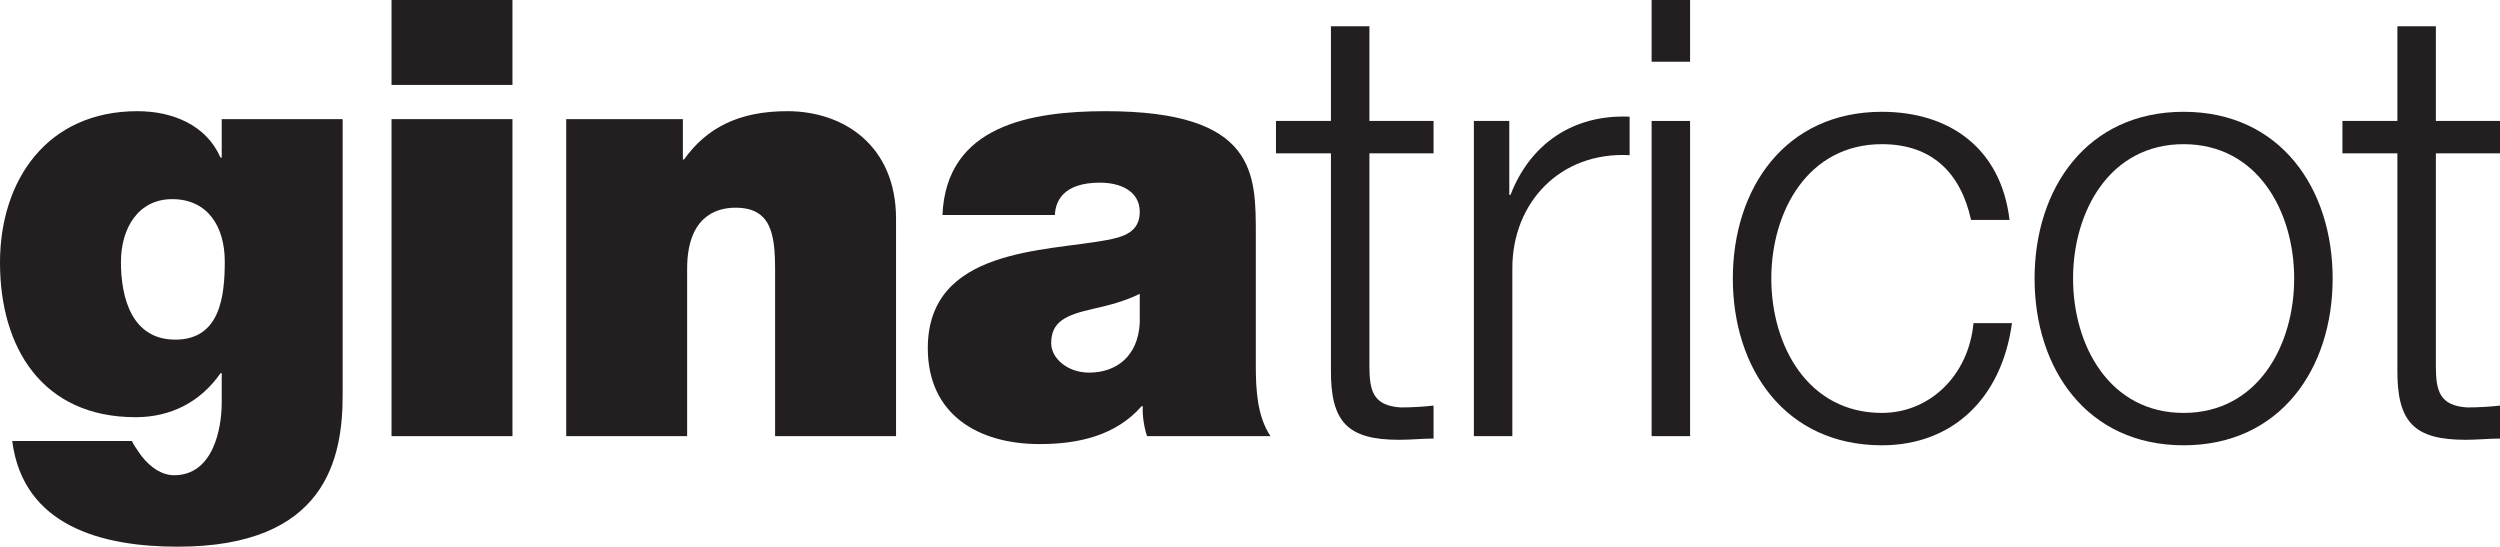 <?xml version="1.0" encoding="UTF-8"?>
<svg xmlns="http://www.w3.org/2000/svg" xmlns:xlink="http://www.w3.org/1999/xlink" width="732.64pt" height="160.21pt" viewBox="0 0 732.64 160.21" version="1.1">
<defs>
<clipPath id="clip1">
  <path d="M 0 32 L 101 32 L 101 160.211 L 0 160.211 Z M 0 32 "/>
</clipPath>
<clipPath id="clip2">
  <path d="M 686 7 L 732.641 7 L 732.641 129 L 686 129 Z M 686 7 "/>
</clipPath>
</defs>
<g id="surface1">
<g clip-path="url(#clip1)" clip-rule="nonzero">
<path style=" stroke:none;fill-rule:nonzero;fill:rgb(13.699%,12.199%,12.5%);fill-opacity:1;" d="M 51.371 99.531 C 64.441 99.531 65.871 87 65.871 76.617 C 65.871 66.414 60.859 58.359 50.477 58.359 C 40.453 58.359 35.441 66.953 35.441 76.797 C 35.441 87.359 38.664 99.531 51.371 99.531 Z M 100.418 115.816 C 100.418 134.254 95.586 160.211 52.09 160.211 C 30.074 160.211 6.801 154.305 3.582 129.242 L 38.664 129.242 C 39.023 130.141 39.918 131.391 40.633 132.465 C 42.781 135.688 46.539 139.27 51.016 139.27 C 62.473 139.27 64.977 125.664 64.977 117.965 L 64.977 109.375 L 64.617 109.375 C 58.891 117.609 50.301 122.262 39.738 122.262 C 12.352 122.262 0 101.855 0 76.977 C 0 52.809 13.781 32.582 40.277 32.582 C 50.656 32.582 60.504 36.699 64.617 46.188 L 64.977 46.188 L 64.977 34.91 L 100.418 34.91 L 100.418 115.816 "/>
</g>
<path style=" stroke:none;fill-rule:nonzero;fill:rgb(13.699%,12.199%,12.5%);fill-opacity:1;" d="M 114.738 34.91 L 150.18 34.91 L 150.18 127.812 L 114.738 127.812 Z M 150.18 24.887 L 114.738 24.887 L 114.738 0.004 L 150.18 0.004 L 150.18 24.887 "/>
<path style=" stroke:none;fill-rule:nonzero;fill:rgb(13.699%,12.199%,12.5%);fill-opacity:1;" d="M 165.93 34.91 L 200.121 34.91 L 200.121 46.723 L 200.477 46.723 C 207.102 37.414 216.59 32.582 230.73 32.582 C 247.375 32.582 262.59 42.785 262.59 64.086 L 262.59 127.812 L 227.148 127.812 L 227.148 79.125 C 227.148 68.383 225.895 60.867 215.516 60.867 C 209.43 60.867 201.371 63.91 201.371 78.766 L 201.371 127.812 L 165.93 127.812 L 165.93 34.91 "/>
<path style=" stroke:none;fill-rule:nonzero;fill:rgb(13.699%,12.199%,12.5%);fill-opacity:1;" d="M 334.012 86.105 C 329.715 88.254 324.883 89.504 320.051 90.578 C 312.176 92.371 308.059 94.34 308.059 100.605 C 308.059 104.898 312.711 109.195 319.156 109.195 C 327.211 109.195 333.477 104.363 334.012 94.695 Z M 368.023 107.047 C 368.023 114.027 368.379 121.902 372.32 127.812 L 336.16 127.812 C 335.266 125.305 334.73 121.547 334.906 119.039 L 334.551 119.039 C 327.031 127.633 316.113 130.141 304.656 130.141 C 286.758 130.141 271.898 121.547 271.898 102.035 C 271.898 72.68 306.27 73.754 324.348 70.352 C 329.18 69.457 334.012 68.027 334.012 62.117 C 334.012 55.852 328.105 53.527 322.379 53.527 C 311.457 53.527 309.312 59.074 309.133 63.012 L 276.195 63.012 C 276.73 49.945 283.176 42.25 292.305 37.953 C 301.254 33.656 313.07 32.582 323.988 32.582 C 368.379 32.582 368.023 51.02 368.023 68.922 L 368.023 107.047 "/>
<path style=" stroke:none;fill-rule:nonzero;fill:rgb(13.699%,12.199%,12.5%);fill-opacity:1;" d="M 401.316 35.445 L 420.113 35.445 L 420.113 44.934 L 401.316 44.934 L 401.316 107.227 C 401.316 114.566 402.391 118.859 410.445 119.398 C 413.668 119.398 416.891 119.219 420.113 118.859 L 420.113 128.527 C 416.711 128.527 413.488 128.887 410.086 128.887 C 395.051 128.887 389.859 123.875 390.039 108.121 L 390.039 44.934 L 373.93 44.934 L 373.93 35.445 L 390.039 35.445 L 390.039 7.703 L 401.316 7.703 L 401.316 35.445 "/>
<path style=" stroke:none;fill-rule:nonzero;fill:rgb(13.699%,12.199%,12.5%);fill-opacity:1;" d="M 431.926 35.445 L 442.305 35.445 L 442.305 57.105 L 442.664 57.105 C 448.391 42.25 460.922 33.477 477.57 34.195 L 477.57 45.473 C 457.164 44.398 443.203 59.434 443.203 78.586 L 443.203 127.812 L 431.926 127.812 L 431.926 35.445 "/>
<path style=" stroke:none;fill-rule:nonzero;fill:rgb(13.699%,12.199%,12.5%);fill-opacity:1;" d="M 484.012 35.445 L 495.289 35.445 L 495.289 127.812 L 484.012 127.812 Z M 484.012 0.004 L 495.289 0.004 L 495.289 18.086 L 484.012 18.086 L 484.012 0.004 "/>
<path style=" stroke:none;fill-rule:nonzero;fill:rgb(13.699%,12.199%,12.5%);fill-opacity:1;" d="M 577.629 64.445 C 574.586 50.66 566.172 42.25 551.496 42.25 C 529.836 42.25 519.094 61.941 519.094 81.629 C 519.094 101.32 529.836 121.008 551.496 121.008 C 565.457 121.008 576.914 110.09 578.344 94.695 L 589.621 94.695 C 586.578 116.895 572.078 130.496 551.496 130.496 C 523.211 130.496 507.816 108.121 507.816 81.629 C 507.816 55.137 523.211 32.762 551.496 32.762 C 571.184 32.762 586.398 43.324 588.906 64.445 L 577.629 64.445 "/>
<path style=" stroke:none;fill-rule:nonzero;fill:rgb(13.699%,12.199%,12.5%);fill-opacity:1;" d="M 607.523 81.629 C 607.523 101.32 618.262 121.008 639.922 121.008 C 661.578 121.008 672.32 101.32 672.32 81.629 C 672.32 61.941 661.578 42.25 639.922 42.25 C 618.262 42.25 607.523 61.941 607.523 81.629 Z M 683.598 81.629 C 683.598 108.121 668.203 130.496 639.922 130.496 C 611.641 130.496 596.246 108.121 596.246 81.629 C 596.246 55.137 611.641 32.762 639.922 32.762 C 668.203 32.762 683.598 55.137 683.598 81.629 "/>
<g clip-path="url(#clip2)" clip-rule="nonzero">
<path style=" stroke:none;fill-rule:nonzero;fill:rgb(13.699%,12.199%,12.5%);fill-opacity:1;" d="M 713.848 35.445 L 732.645 35.445 L 732.645 44.934 L 713.848 44.934 L 713.848 107.227 C 713.848 114.566 714.922 118.859 722.977 119.398 C 726.199 119.398 729.422 119.219 732.645 118.859 L 732.645 128.527 C 729.242 128.527 726.02 128.887 722.621 128.887 C 707.582 128.887 702.391 123.875 702.57 108.121 L 702.57 44.934 L 686.461 44.934 L 686.461 35.445 L 702.57 35.445 L 702.57 7.703 L 713.848 7.703 L 713.848 35.445 "/>
</g>
</g>
</svg>
